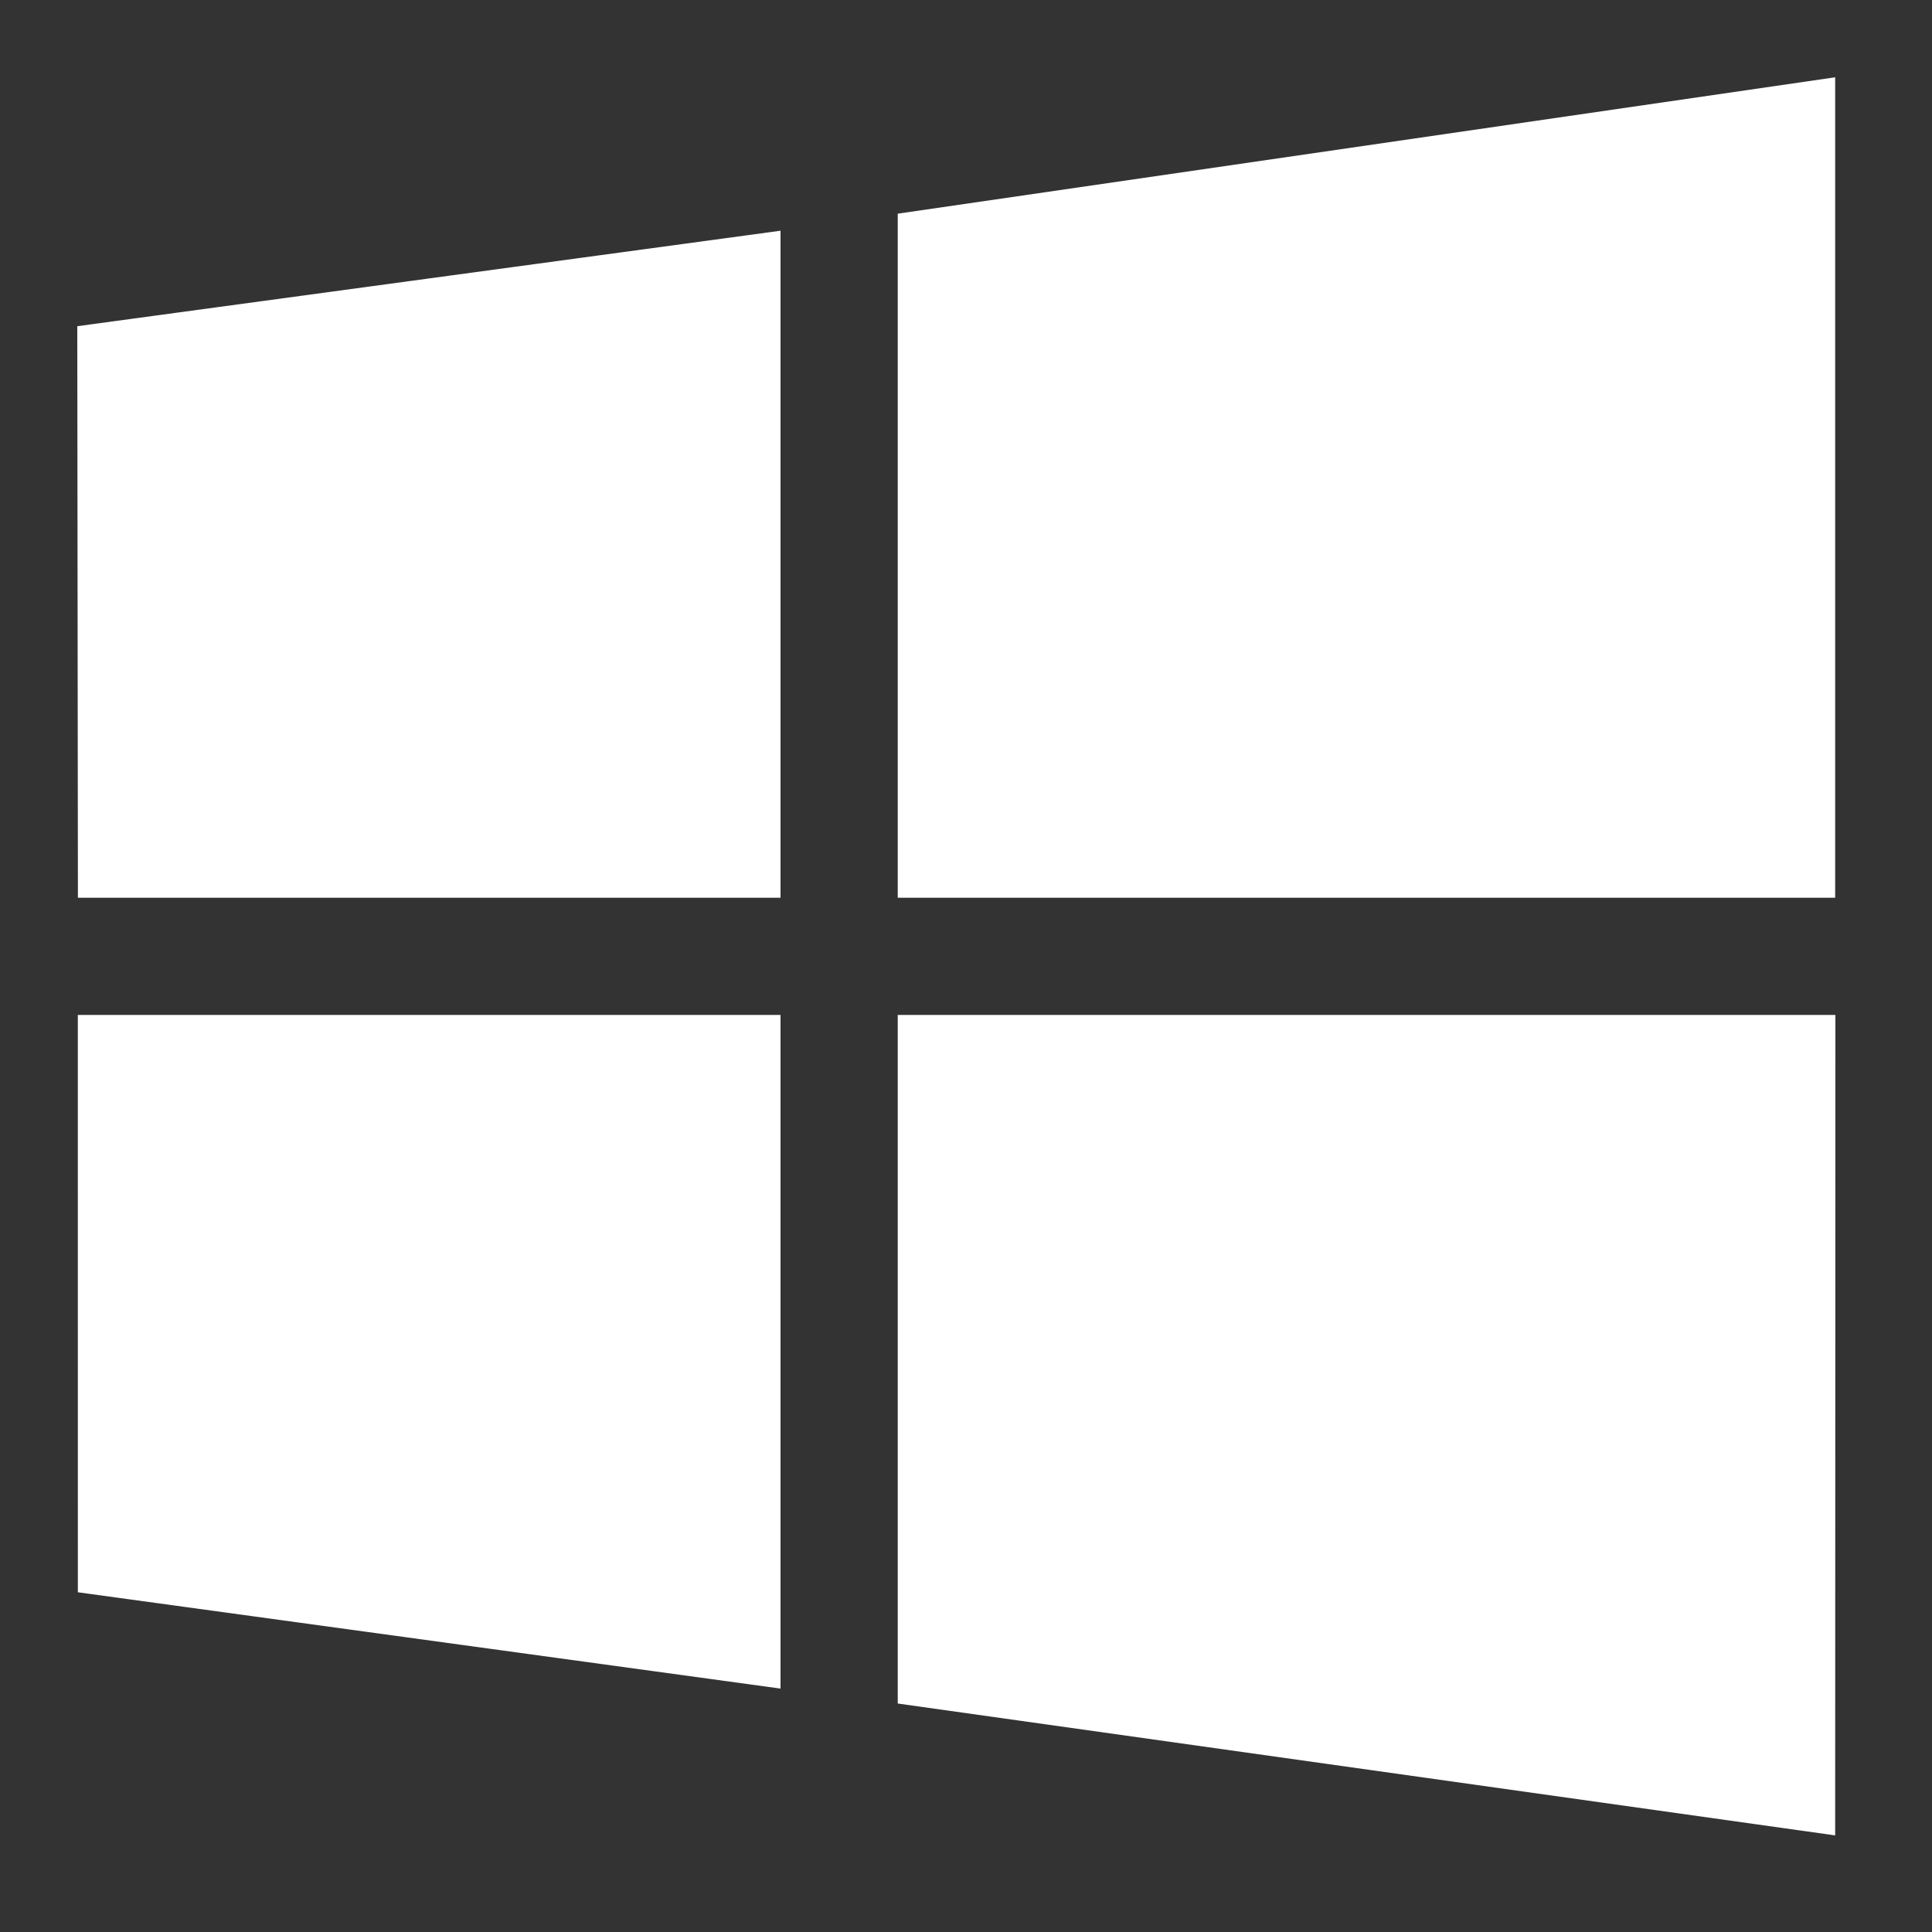 <?xml version="1.0" encoding="UTF-8" standalone="no"?><!DOCTYPE svg PUBLIC "-//W3C//DTD SVG 1.1//EN" "http://www.w3.org/Graphics/SVG/1.1/DTD/svg11.dtd"><svg width="100%" height="100%" viewBox="0 0 100 100" version="1.1" xmlns="http://www.w3.org/2000/svg" xmlns:xlink="http://www.w3.org/1999/xlink" xml:space="preserve" style="fill-rule:evenodd;clip-rule:evenodd;stroke-linejoin:round;stroke-miterlimit:1.414;"><rect x="0" y="0" width="100" height="100" fill="#333333" stroke="none"/><g><path d="M40.4,87.401l-36.37,-4.985l-0.002,-29.883l36.372,0l0,34.868M95,52.533l-0.012,42.467l-48.521,-6.826l0,-35.641l48.533,0M46.467,11.06l48.521,-7.06l0,42.467l-48.521,0l0,-35.407M4.033,46.467l-0.033,-29.583l36.4,-4.942l0,34.525l-36.367,0" style="fill:#fff;fill-rule:nonzero;"/></g></svg>